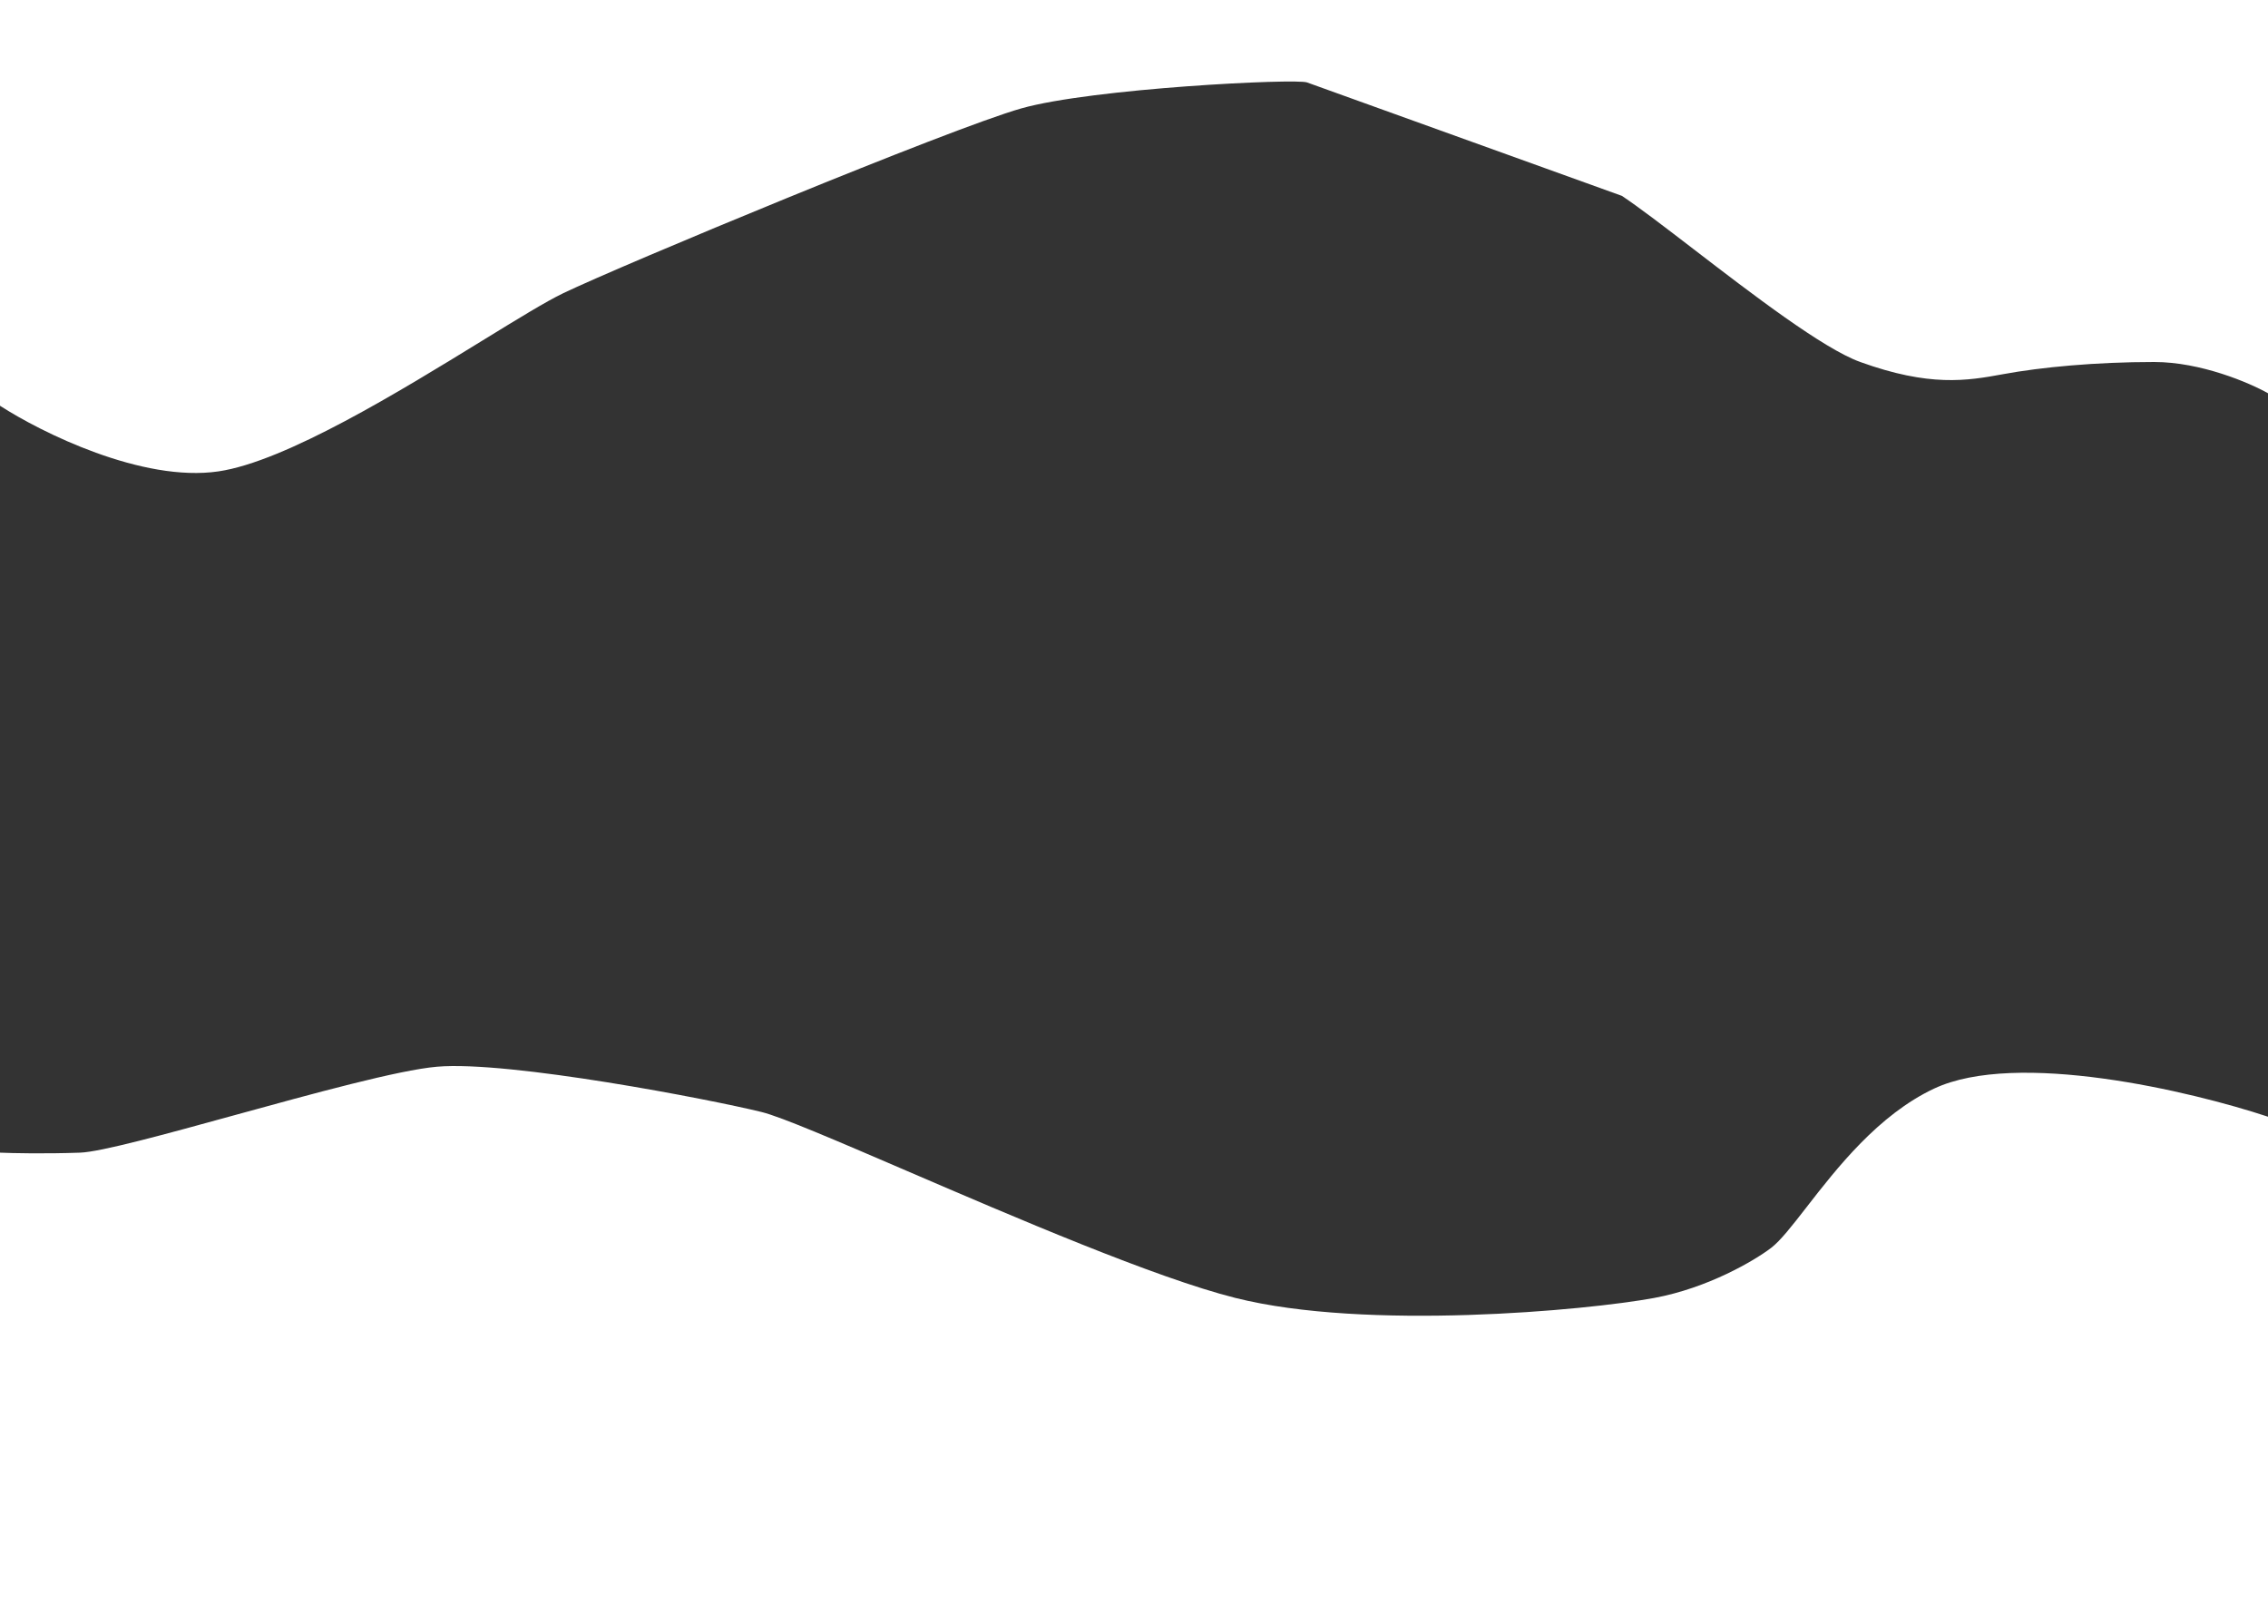 <?xml version="1.0" encoding="UTF-8"?> <svg xmlns="http://www.w3.org/2000/svg" width="1920" height="1375" viewBox="0 0 1920 1375" fill="none"><rect x="0" y="0" width="1920" height="1375" fill="#333333" stroke="none"/><path fill-rule="evenodd" clip-rule="evenodd" d="M1920 0H0V343.468C34.735 365.954 120.358 408.545 184.966 399.022C241.892 390.631 338.943 330.979 408.604 288.162C437.771 270.235 462.136 255.259 476.744 248.232C526.242 224.424 804.5 108.786 864.5 91.786C924.5 74.786 1097.38 66.258 1106.5 69.786L1373 165.785C1387.77 175.63 1409.53 192.337 1433.76 210.94C1483.36 249.025 1543.31 295.057 1574.82 306.432C1633.43 327.595 1665.03 322.411 1695.5 316.786C1728 310.786 1774.11 306.432 1823.61 306.432C1863.21 306.432 1904.37 324.068 1920 332.886L1920 0ZM1920 945.303C1854.87 923.699 1707.16 888.691 1637.34 921.494C1590.08 943.699 1554.87 989.031 1529.38 1021.85C1517.21 1037.51 1507.26 1050.33 1499.27 1056.41C1485.37 1066.99 1446.12 1090.27 1400.27 1098.74C1342.96 1109.32 1156.69 1126.52 1045.97 1098.74C978.094 1081.71 858.817 1030.38 766.766 990.768C708.664 965.765 661.409 945.43 644.776 941.335C601.791 930.753 431.153 897.686 369.932 902.976C337.473 905.782 265.1 925.691 198.634 943.976C139.739 960.178 85.481 975.104 67.734 975.726C37.514 976.784 9.986 976.167 0 975.726V1375H1920L1920 945.303Z" fill="white"></path></svg> 